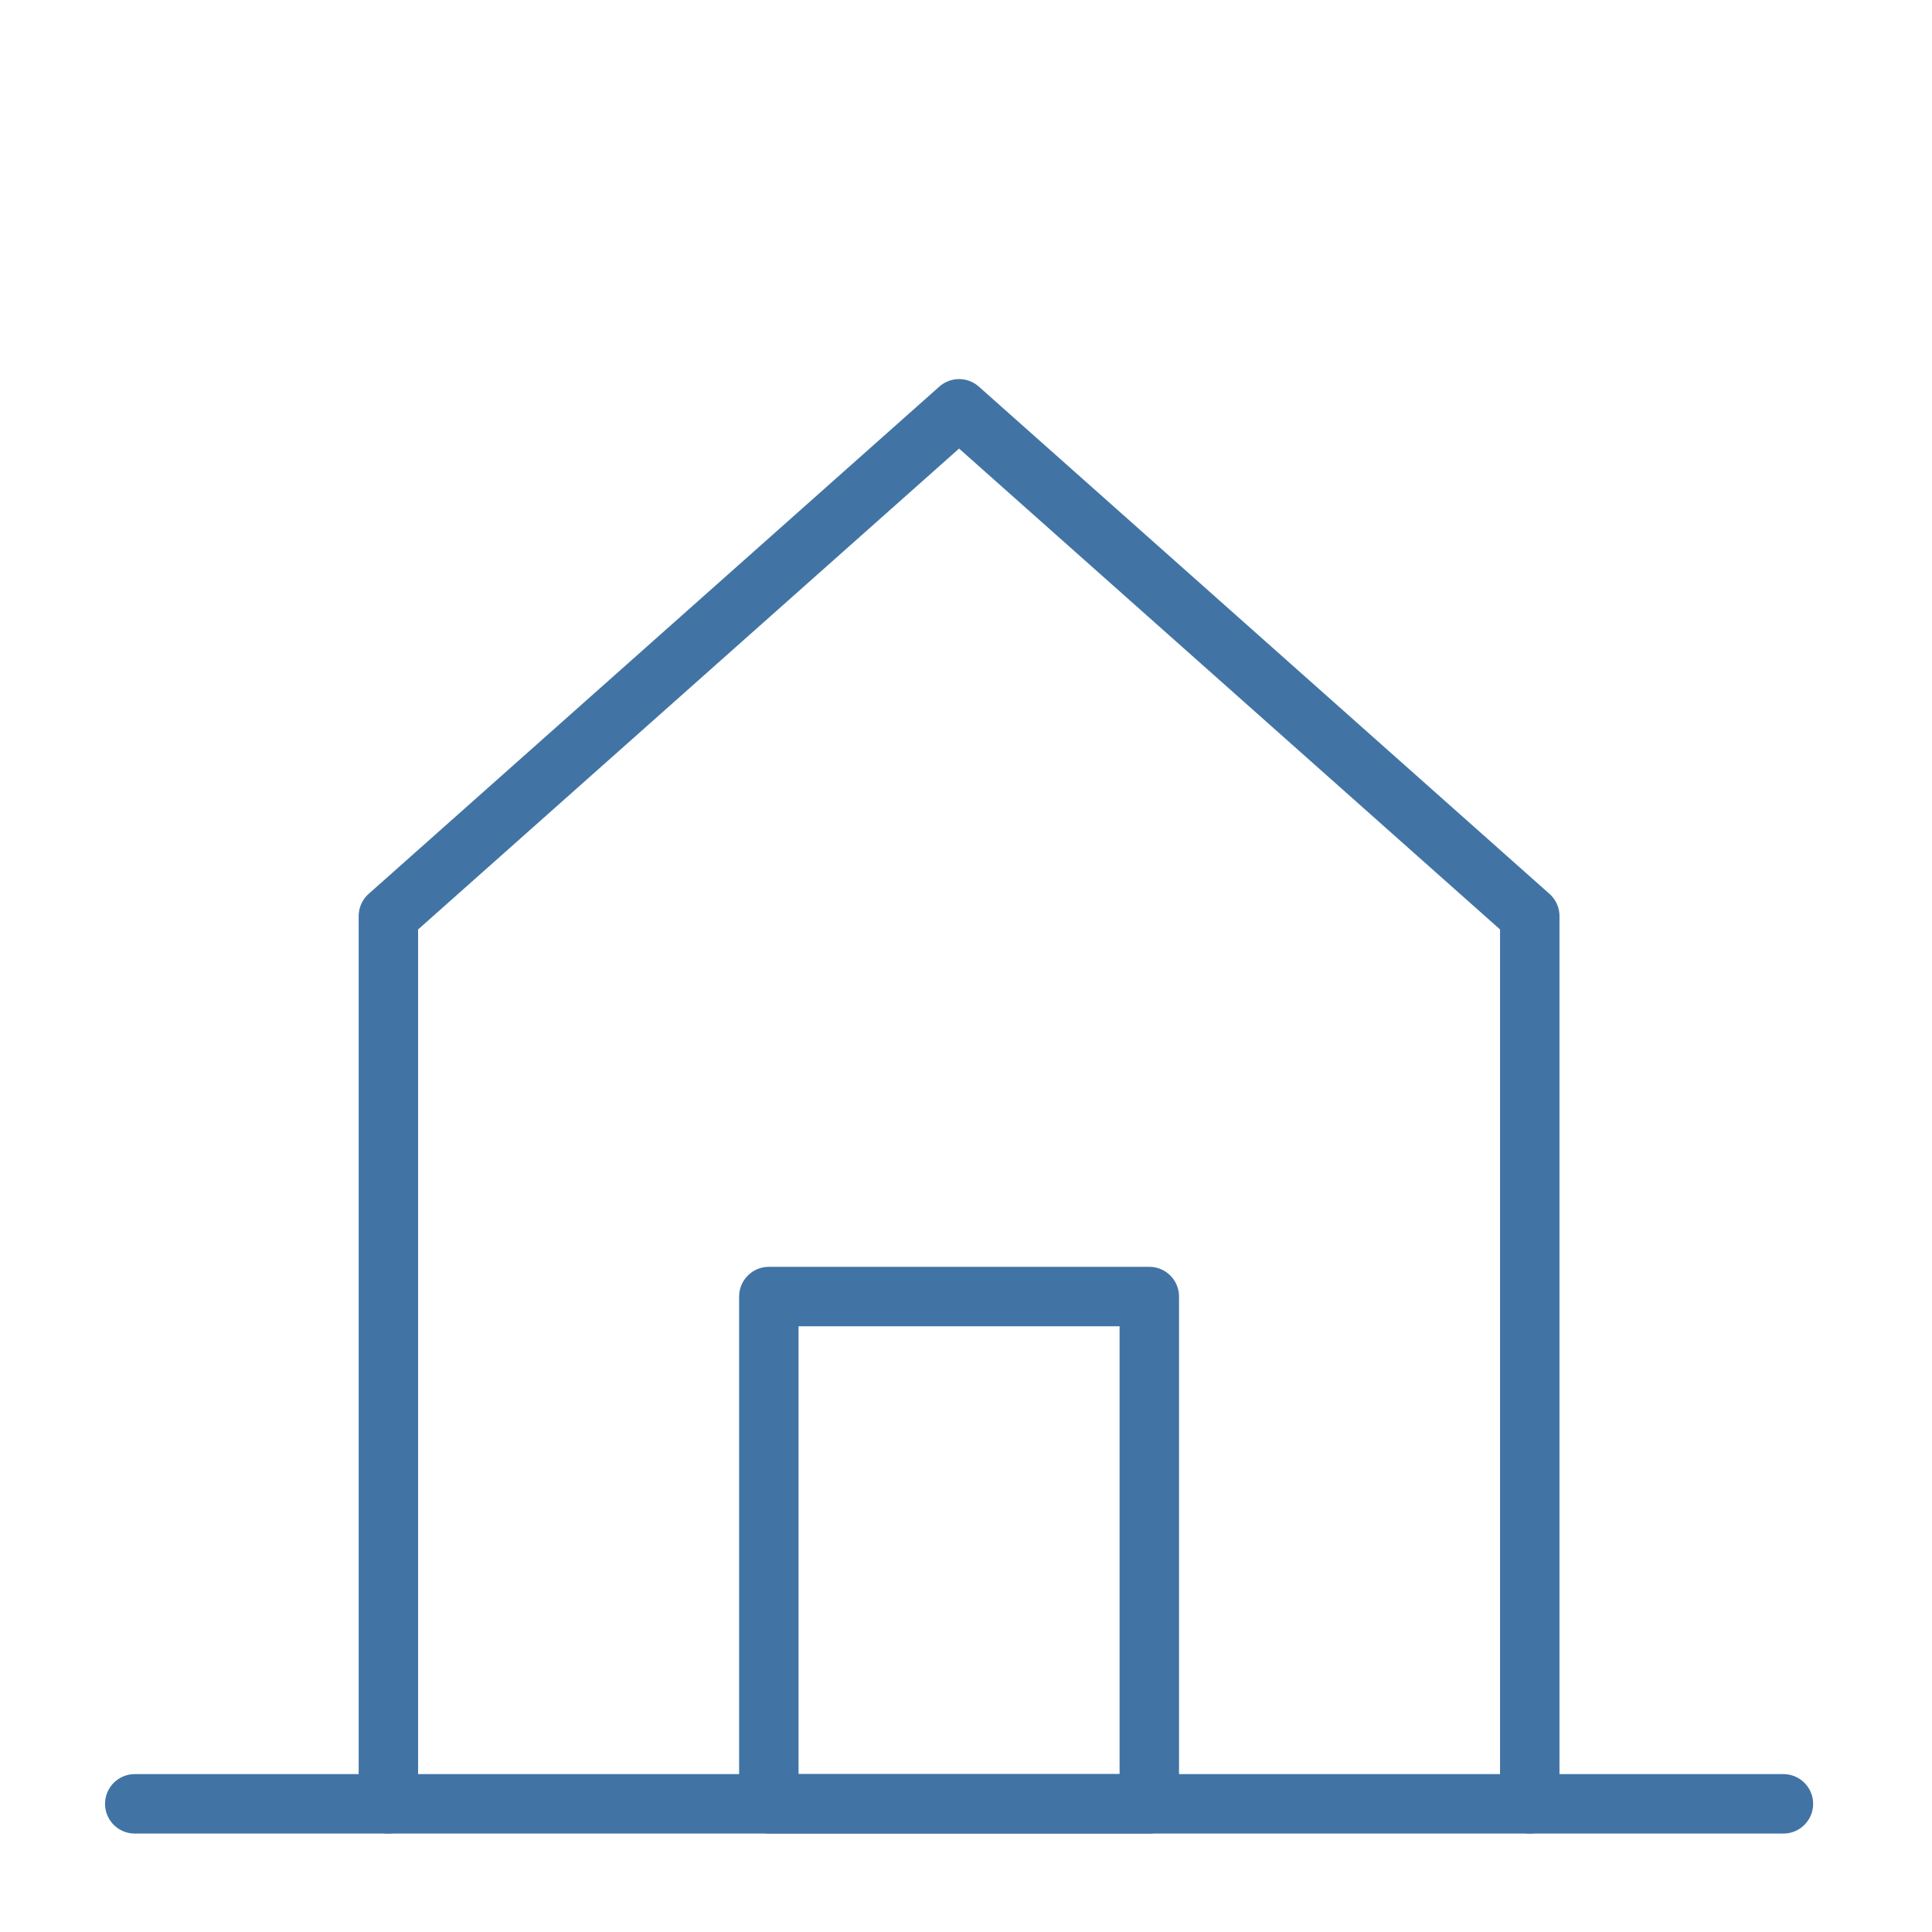 <svg width="65" height="65" viewBox="0 0 65 65" fill="none" xmlns="http://www.w3.org/2000/svg">
<g id="icon / lockhat-inc-icon-trust-and-estate">
<path id="Vector" d="M51.467 30.821L32.267 13.754L13.067 30.821V60.688H51.467V30.821Z" stroke="#4174A5" stroke-width="2" stroke-linecap="round" stroke-linejoin="round"/>
<path id="Vector_2" d="M38.667 43.621H25.867V60.688H38.667V43.621Z" stroke="#4174A5" stroke-width="2" stroke-linecap="round" stroke-linejoin="round"/>
<path id="Vector_3" d="M4.534 60.688H13.067" stroke="#4174A5" stroke-width="2" stroke-linecap="round" stroke-linejoin="round"/>
<path id="Vector_4" d="M51.467 60.688H60.001" stroke="#4174A5" stroke-width="2" stroke-linecap="round" stroke-linejoin="round"/>
</g>
</svg>
